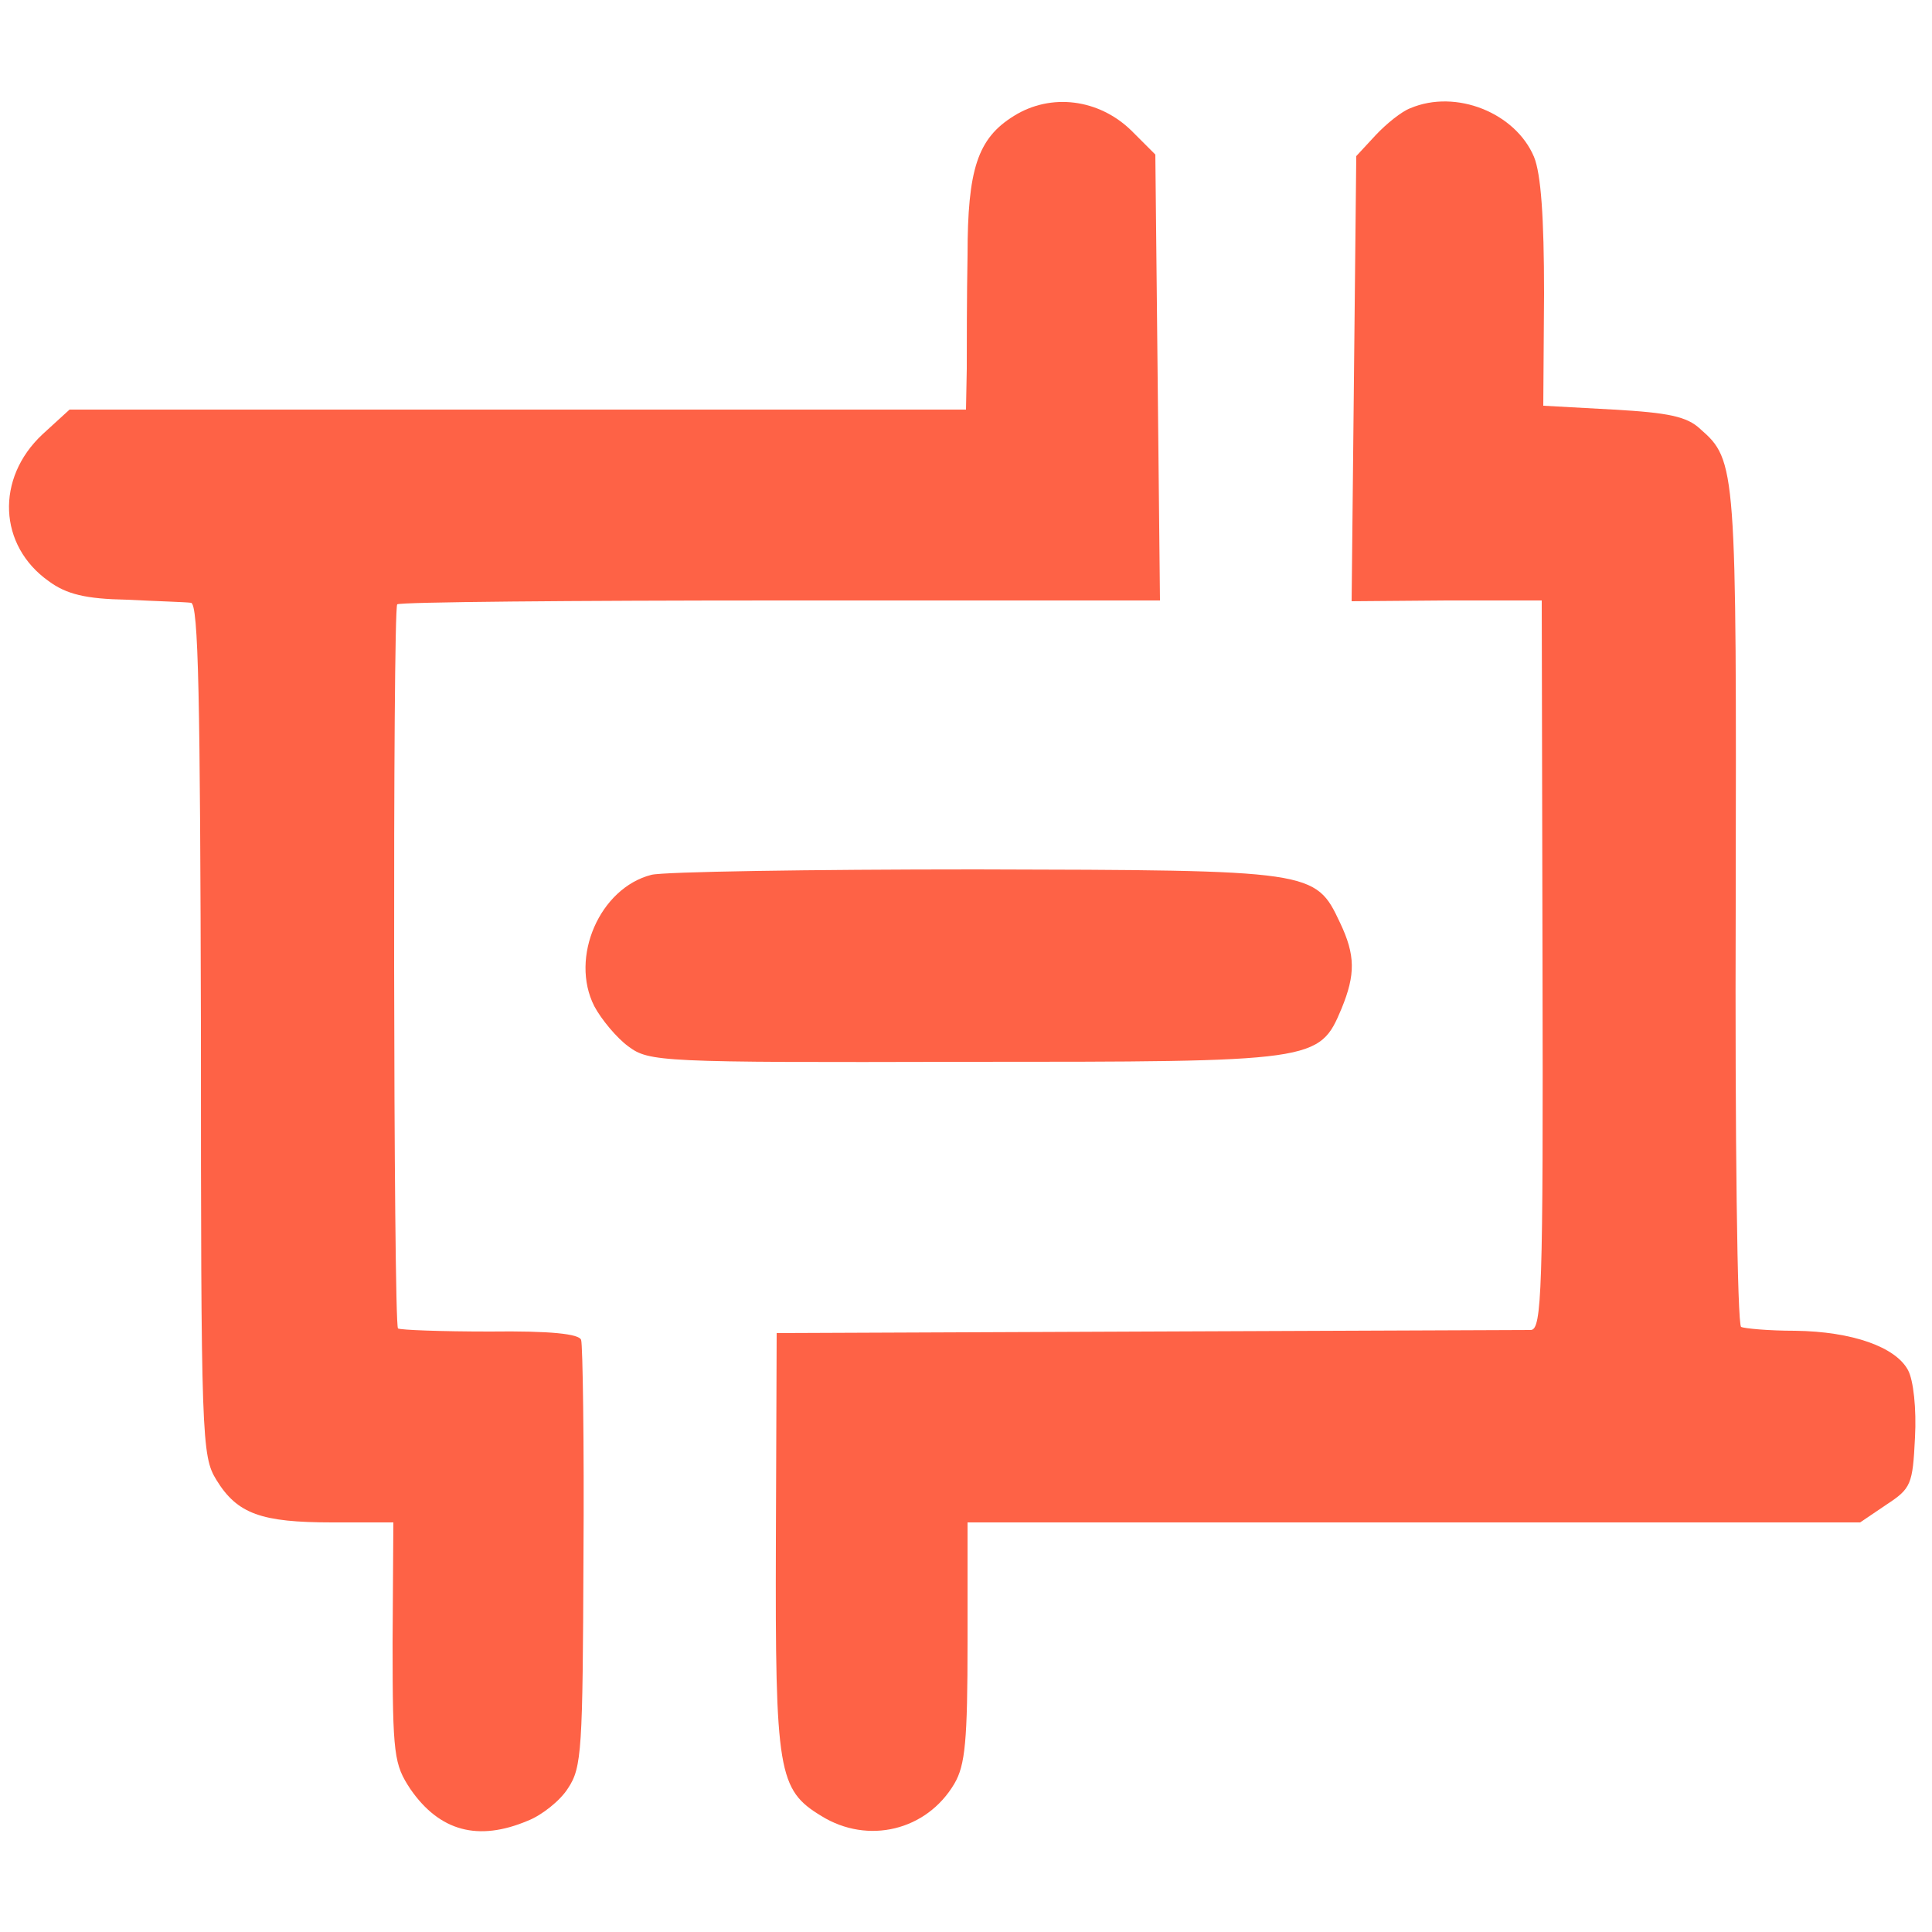 <?xml version="1.0" standalone="no"?>
<!DOCTYPE svg PUBLIC "-//W3C//DTD SVG 20010904//EN"
 "http://www.w3.org/TR/2001/REC-SVG-20010904/DTD/svg10.dtd">
<svg version="1.0" xmlns="http://www.w3.org/2000/svg"
 width="250pt" height="250pt" viewBox="0 0 250 250"
 preserveAspectRatio="xMidYMid meet">
<g transform="translate(0,250) scale(0.1,-0.1)"
fill="#fe6246" stroke="none">
<path d="M1312 2350 c-47 -29 -60 -69 -60 -180 -1 -52 -1 -119 -1 -147 l-1
-53 -580 0 -580 0 -35 -32 c-61 -57 -57 -144 8 -190 23 -17 48 -23 101 -24 39
-2 76 -3 83 -4 10 0 12 -125 13 -551 0 -532 1 -553 20 -584 27 -44 58 -55 150
-55 l79 0 -1 -156 c0 -146 2 -157 23 -189 38 -55 88 -68 152 -41 18 7 42 26
52 42 18 27 19 50 20 299 1 149 -1 275 -3 281 -2 8 -40 12 -118 11 -63 0 -116
2 -119 4 -6 7 -7 930 -1 937 3 3 226 5 496 5 l491 0 -3 288 -3 289 -31 31
c-42 41 -104 49 -152 19z"/>
<path d="M1825 2360 c-11 -4 -31 -20 -45 -35 l-25 -27 -3 -288 -3 -288 123 1
123 0 1 -471 c1 -424 -1 -472 -15 -473 -9 0 -232 -1 -496 -2 l-480 -2 -1 -270
c-1 -299 3 -321 59 -355 60 -37 136 -19 172 42 14 24 17 55 17 184 l0 154 578
0 577 0 34 23 c32 21 34 26 37 87 2 37 -2 74 -9 87 -16 30 -72 50 -146 51 -35
0 -66 3 -70 5 -5 3 -8 247 -7 544 1 569 1 577 -46 618 -17 16 -41 21 -112 25
l-91 5 1 145 c0 99 -4 155 -13 177 -24 57 -101 88 -160 63z"/>
<path d="M843 1368 c-67 -17 -106 -107 -74 -170 9 -17 29 -41 44 -52 27 -20
40 -21 435 -20 456 0 459 0 488 69 18 44 18 69 -2 111 -32 68 -34 68 -471 69
-215 0 -404 -3 -420 -7z"/>
</g>
</svg>
